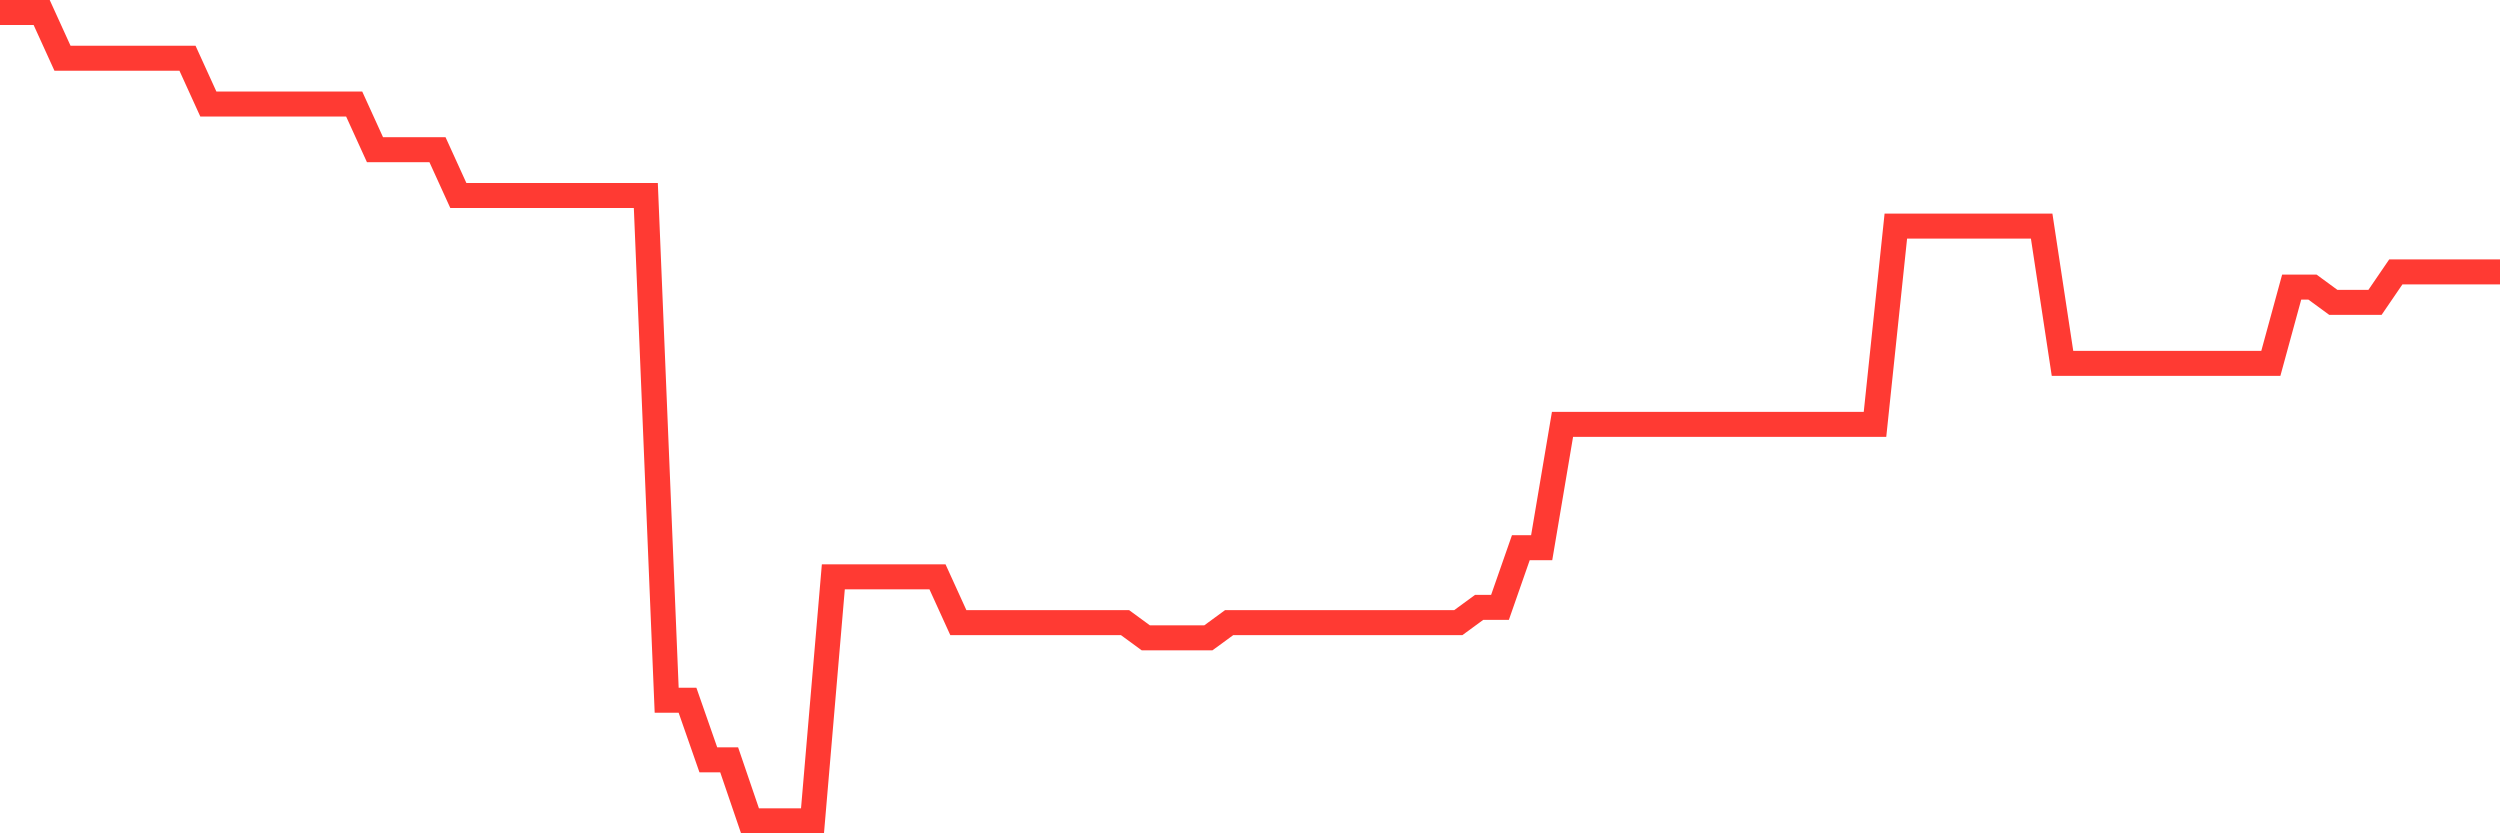 <svg
  xmlns="http://www.w3.org/2000/svg"
  xmlns:xlink="http://www.w3.org/1999/xlink"
  width="120"
  height="40"
  viewBox="0 0 120 40"
  preserveAspectRatio="none"
>
  <polyline
    points="0,0.6 1,0.6 2,0.6 3,2.796 4,2.796 5,2.796 6,2.796 7,2.796 8,2.796 9,2.796 10,4.992 11,4.992 12,4.992 13,4.992 14,4.992 15,4.992 16,4.992 17,4.992 18,7.187 19,7.187 20,7.187 21,7.187 22,9.383 23,9.383 24,9.383 25,9.383 26,9.383 27,9.383 28,9.383 29,9.383 30,9.383 31,9.383 32,33.61 33,33.61 34,36.472 35,36.472 36,39.4 37,39.4 38,39.4 39,39.4 40,27.689 41,27.689 42,27.689 43,27.689 44,27.689 45,27.689 46,29.885 47,29.885 48,29.885 49,29.885 50,29.885 51,29.885 52,29.885 53,29.885 54,29.885 55,30.617 56,30.617 57,30.617 58,30.617 59,29.885 60,29.885 61,29.885 62,29.885 63,29.885 64,29.885 65,29.885 66,29.885 67,29.885 68,29.885 69,29.885 70,29.885 71,29.153 72,29.153 73,26.291 74,26.291 75,20.37 76,20.37 77,20.37 78,20.37 79,20.37 80,20.37 81,20.37 82,20.37 83,20.37 84,20.37 85,20.37 86,20.37 87,20.37 88,20.37 89,20.37 90,20.37 91,10.854 92,10.854 93,10.854 94,10.854 95,10.854 96,10.854 97,10.854 98,10.854 99,17.442 100,17.442 101,17.442 102,17.442 103,17.442 104,17.442 105,17.442 106,17.442 107,17.442 108,17.442 109,17.442 110,13.782 111,13.782 112,14.514 113,14.514 114,14.514 115,13.05 116,13.05 117,13.05 118,13.05 119,13.05 120,13.05"
    fill="none"
    stroke="#ff3a33"
    stroke-width="1.2"
  >
  </polyline>
</svg>
